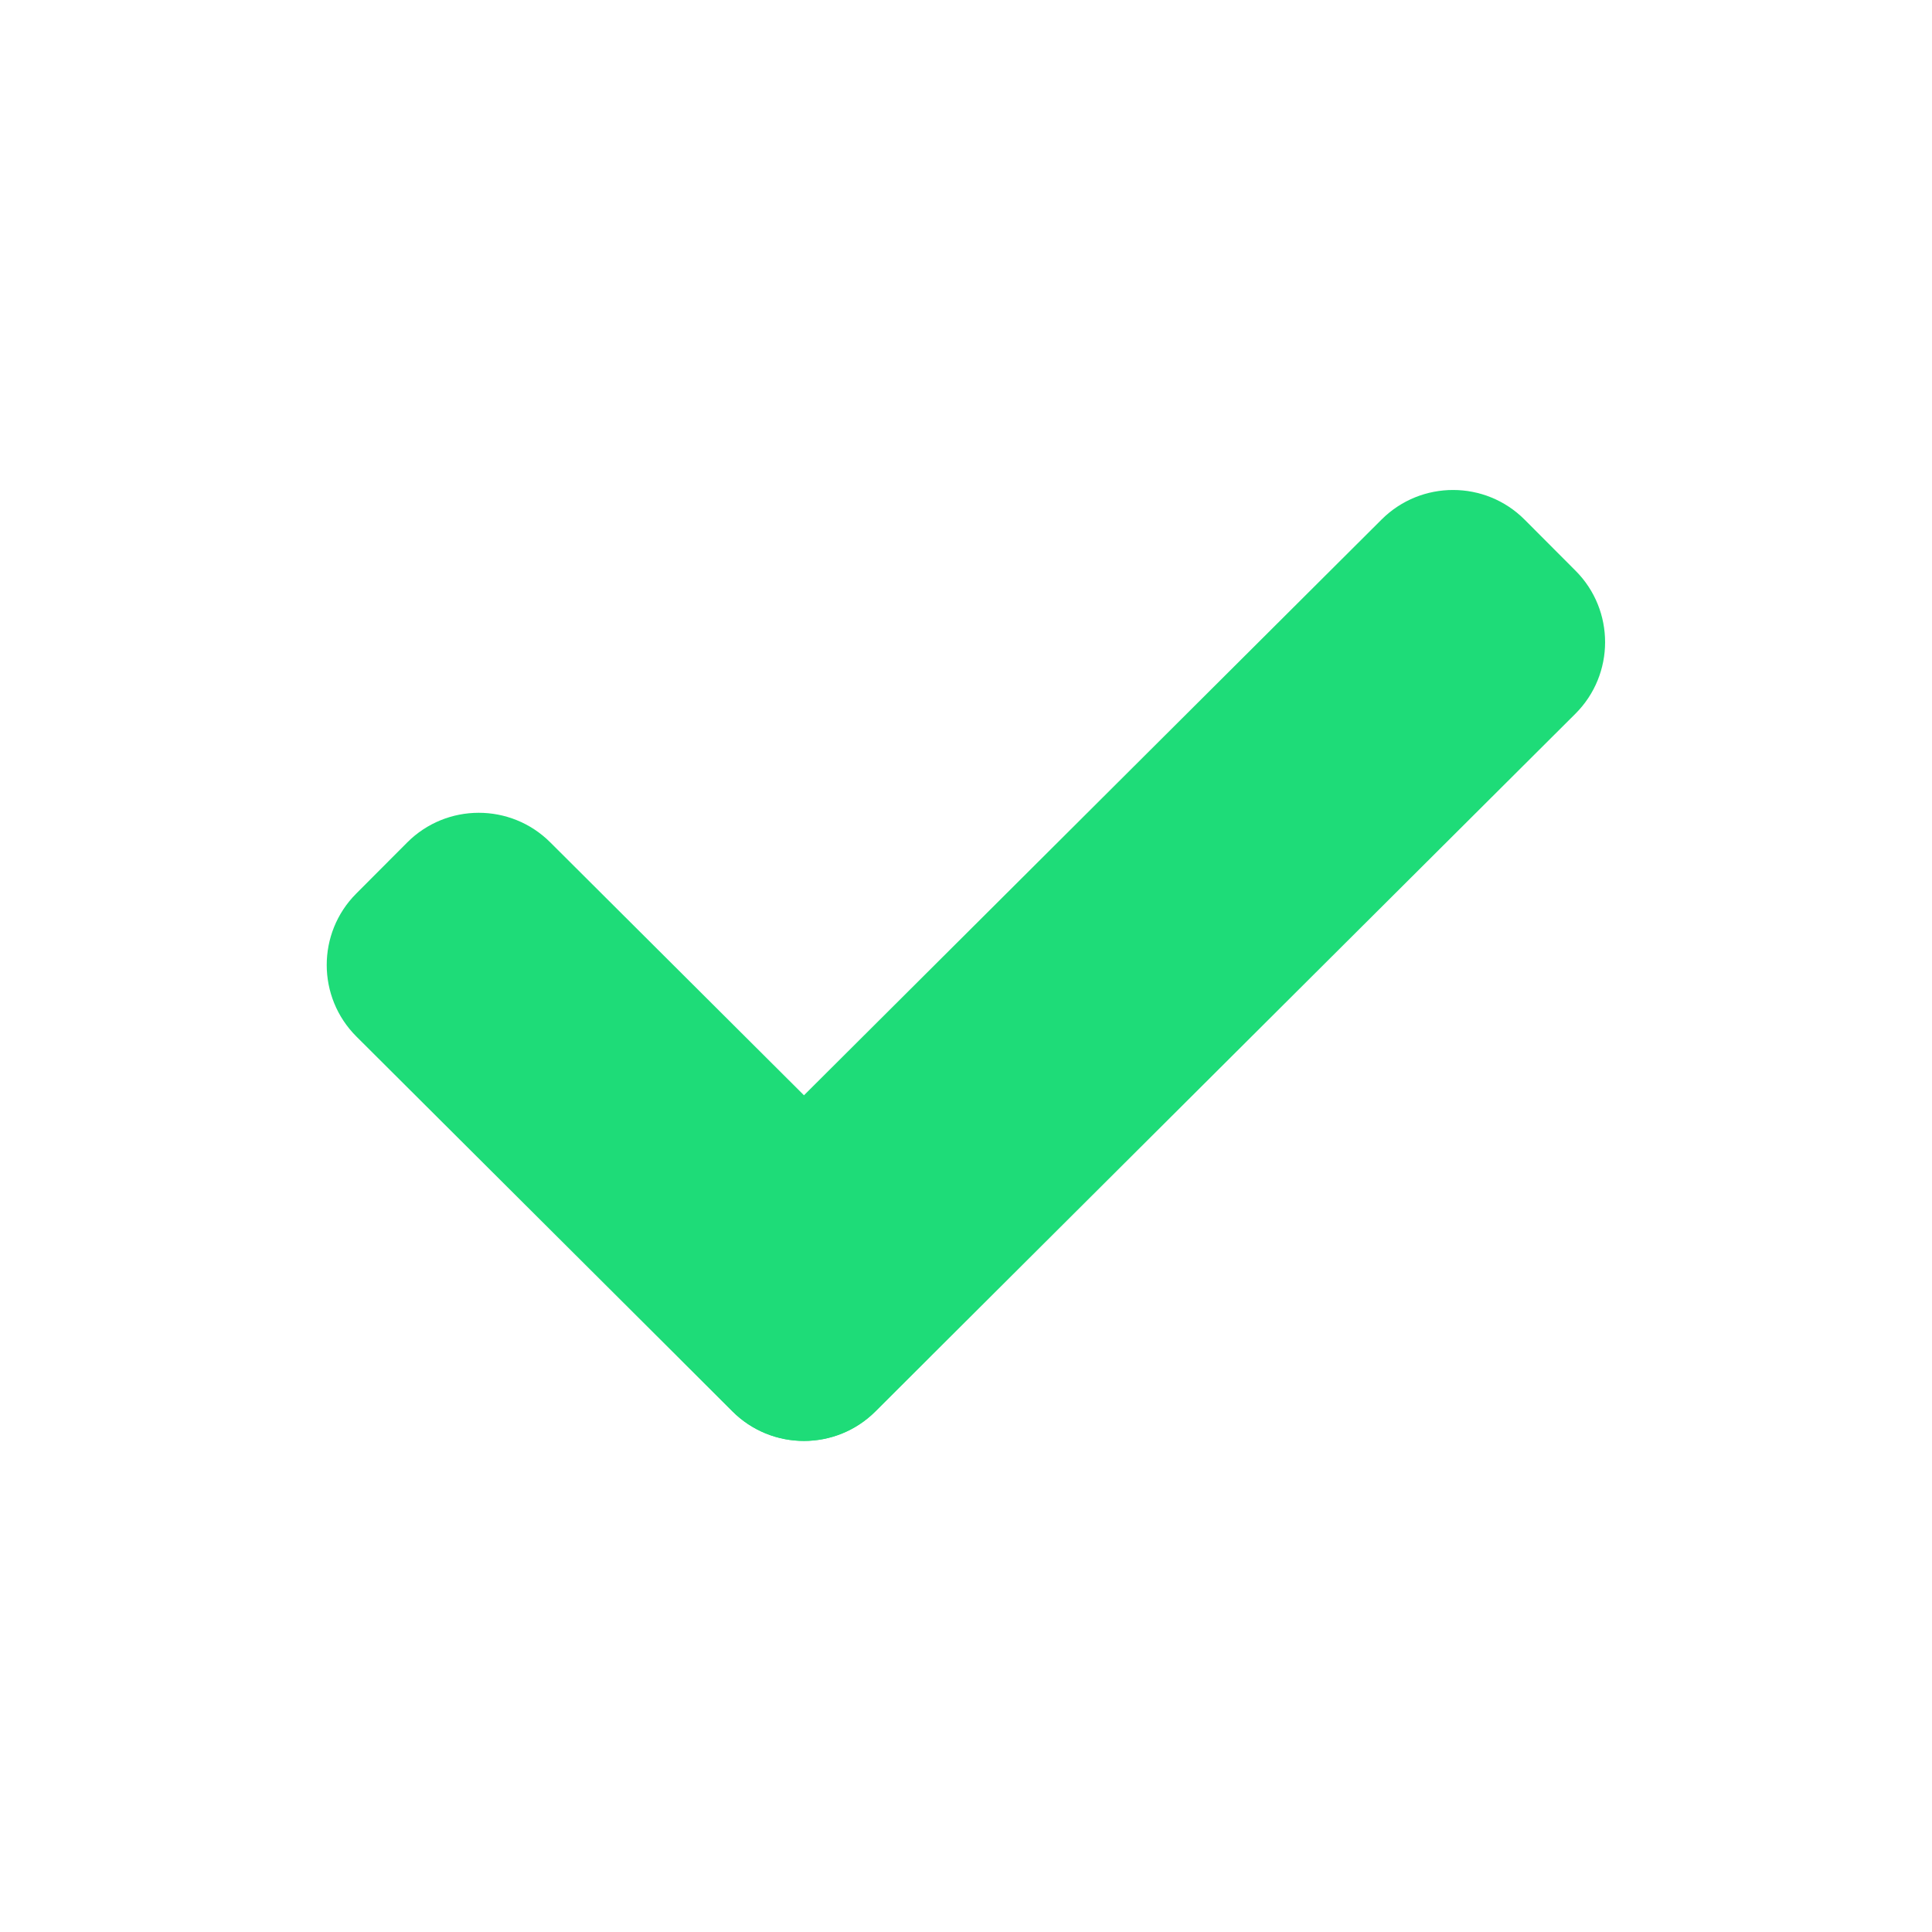 <?xml version="1.0" encoding="UTF-8"?>
<svg xmlns="http://www.w3.org/2000/svg" xmlns:xlink="http://www.w3.org/1999/xlink" xmlns:serif="http://www.serif.com/" width="100%" height="100%" viewBox="0 0 36 36" xml:space="preserve" style="fill-rule:evenodd;clip-rule:evenodd;stroke-linejoin:round;stroke-miterlimit:2;">    <g transform="matrix(1.546,-1.541,1.07,1.073,-17.728,21.719)">        <path d="M18.86,15.869L18.86,16.757C18.86,17.443 18.473,18 17.997,18L9.56,18C9.084,18 8.697,17.443 8.697,16.757L8.697,15.869C8.697,15.183 9.084,14.626 9.56,14.626L17.997,14.626C18.473,14.626 18.86,15.183 18.86,15.869Z" style="fill:rgb(30,220,120);"></path>    </g>    <g transform="matrix(-0.952,-0.949,-1.07,1.073,42.522,16.569)">        <path d="M18.86,15.869L18.86,16.757C18.86,17.443 18.232,18 17.458,18L10.099,18C9.325,18 8.697,17.443 8.697,16.757L8.697,15.869C8.697,15.183 9.325,14.626 10.099,14.626L17.458,14.626C18.232,14.626 18.86,15.183 18.86,15.869Z" style="fill:rgb(30,220,120);"></path>    </g></svg>
